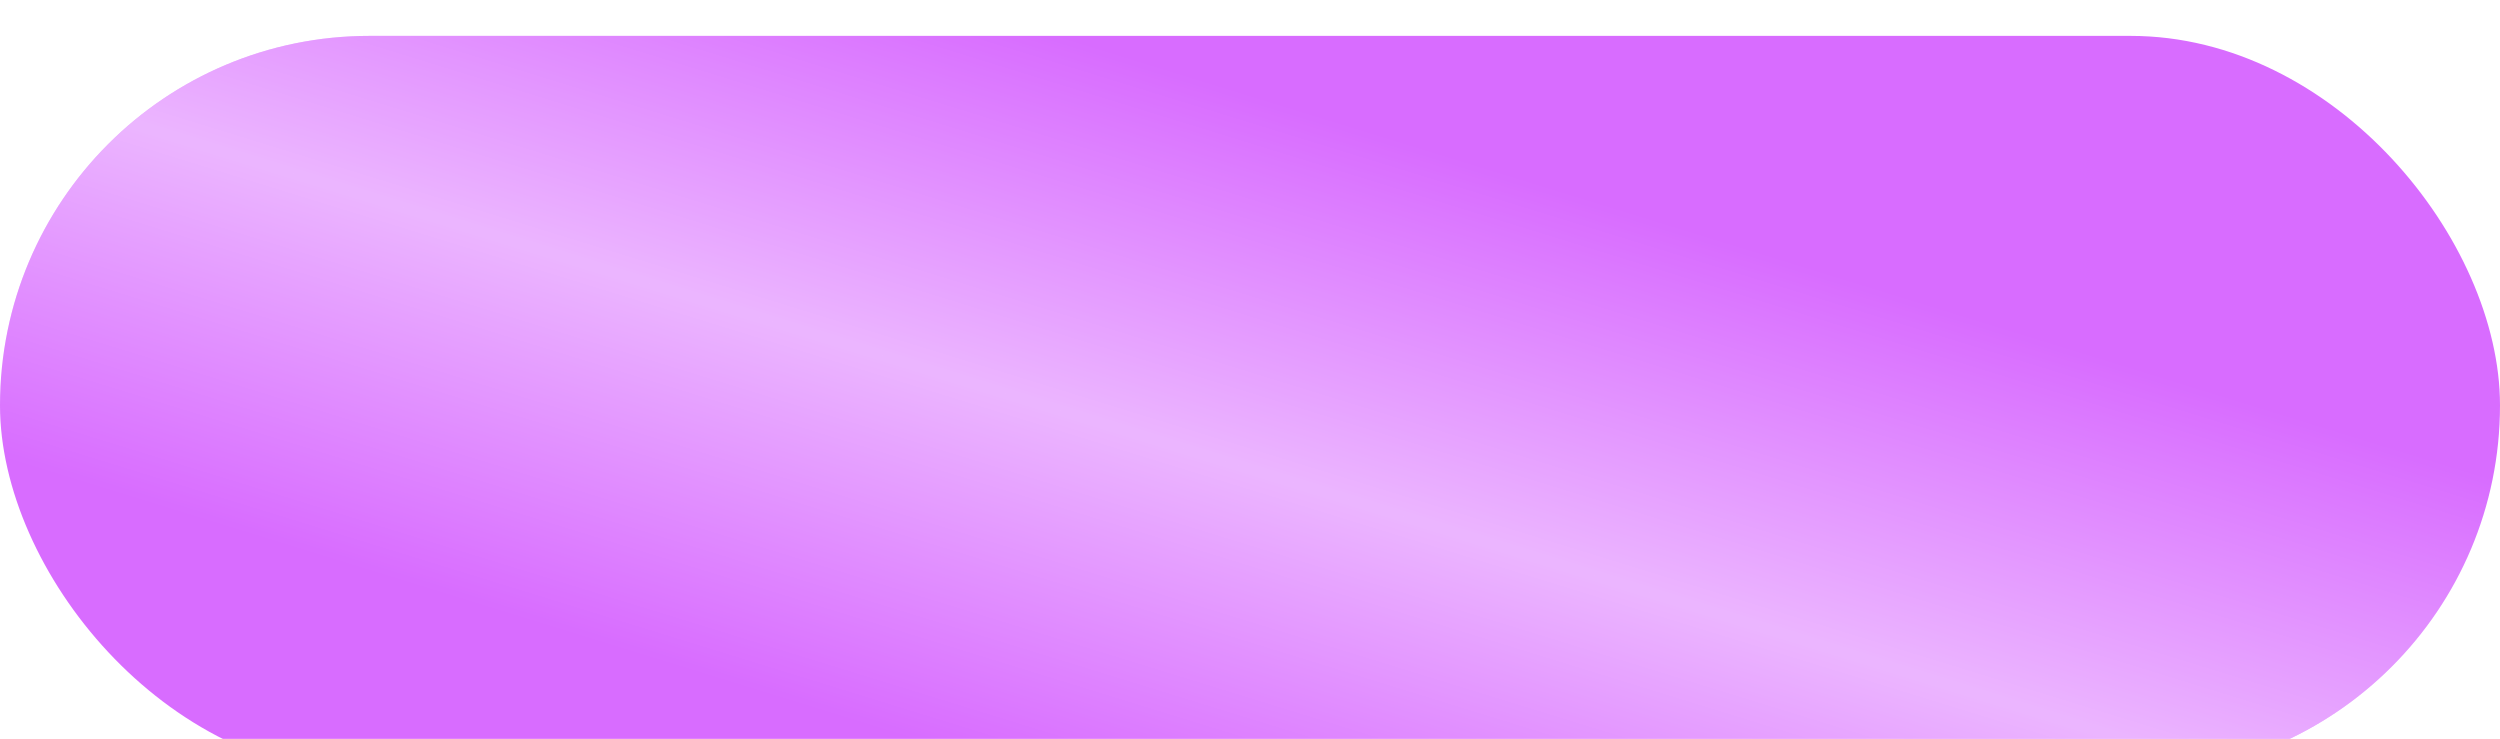 <?xml version="1.0" encoding="UTF-8"?> <svg xmlns="http://www.w3.org/2000/svg" width="203" height="60" viewBox="0 0 203 60" fill="none"><g filter="url(#filter0_i_23225_206)"><rect width="203" height="60" rx="30" fill="#D86CFF"></rect><rect width="203" height="60" rx="30" fill="url(#paint0_linear_23225_206)" fill-opacity="0.5"></rect></g><defs><filter id="filter0_i_23225_206" x="0" y="0" width="203" height="62.914" filterUnits="userSpaceOnUse" color-interpolation-filters="sRGB"><feFlood flood-opacity="0" result="BackgroundImageFix"></feFlood><feBlend mode="normal" in="SourceGraphic" in2="BackgroundImageFix" result="shape"></feBlend><feColorMatrix in="SourceAlpha" type="matrix" values="0 0 0 0 0 0 0 0 0 0 0 0 0 0 0 0 0 0 127 0" result="hardAlpha"></feColorMatrix><feOffset dy="2.914"></feOffset><feGaussianBlur stdDeviation="17.702"></feGaussianBlur><feComposite in2="hardAlpha" operator="arithmetic" k2="-1" k3="1"></feComposite><feColorMatrix type="matrix" values="0 0 0 0 1 0 0 0 0 1 0 0 0 0 1 0 0 0 1 0"></feColorMatrix><feBlend mode="normal" in2="shape" result="effect1_innerShadow_23225_206"></feBlend></filter><linearGradient id="paint0_linear_23225_206" x1="105.956" y1="66.942" x2="123.1" y2="11.458" gradientUnits="userSpaceOnUse"><stop stop-color="white" stop-opacity="0"></stop><stop offset="0.5" stop-color="white"></stop><stop offset="1" stop-color="white" stop-opacity="0"></stop></linearGradient></defs></svg> 